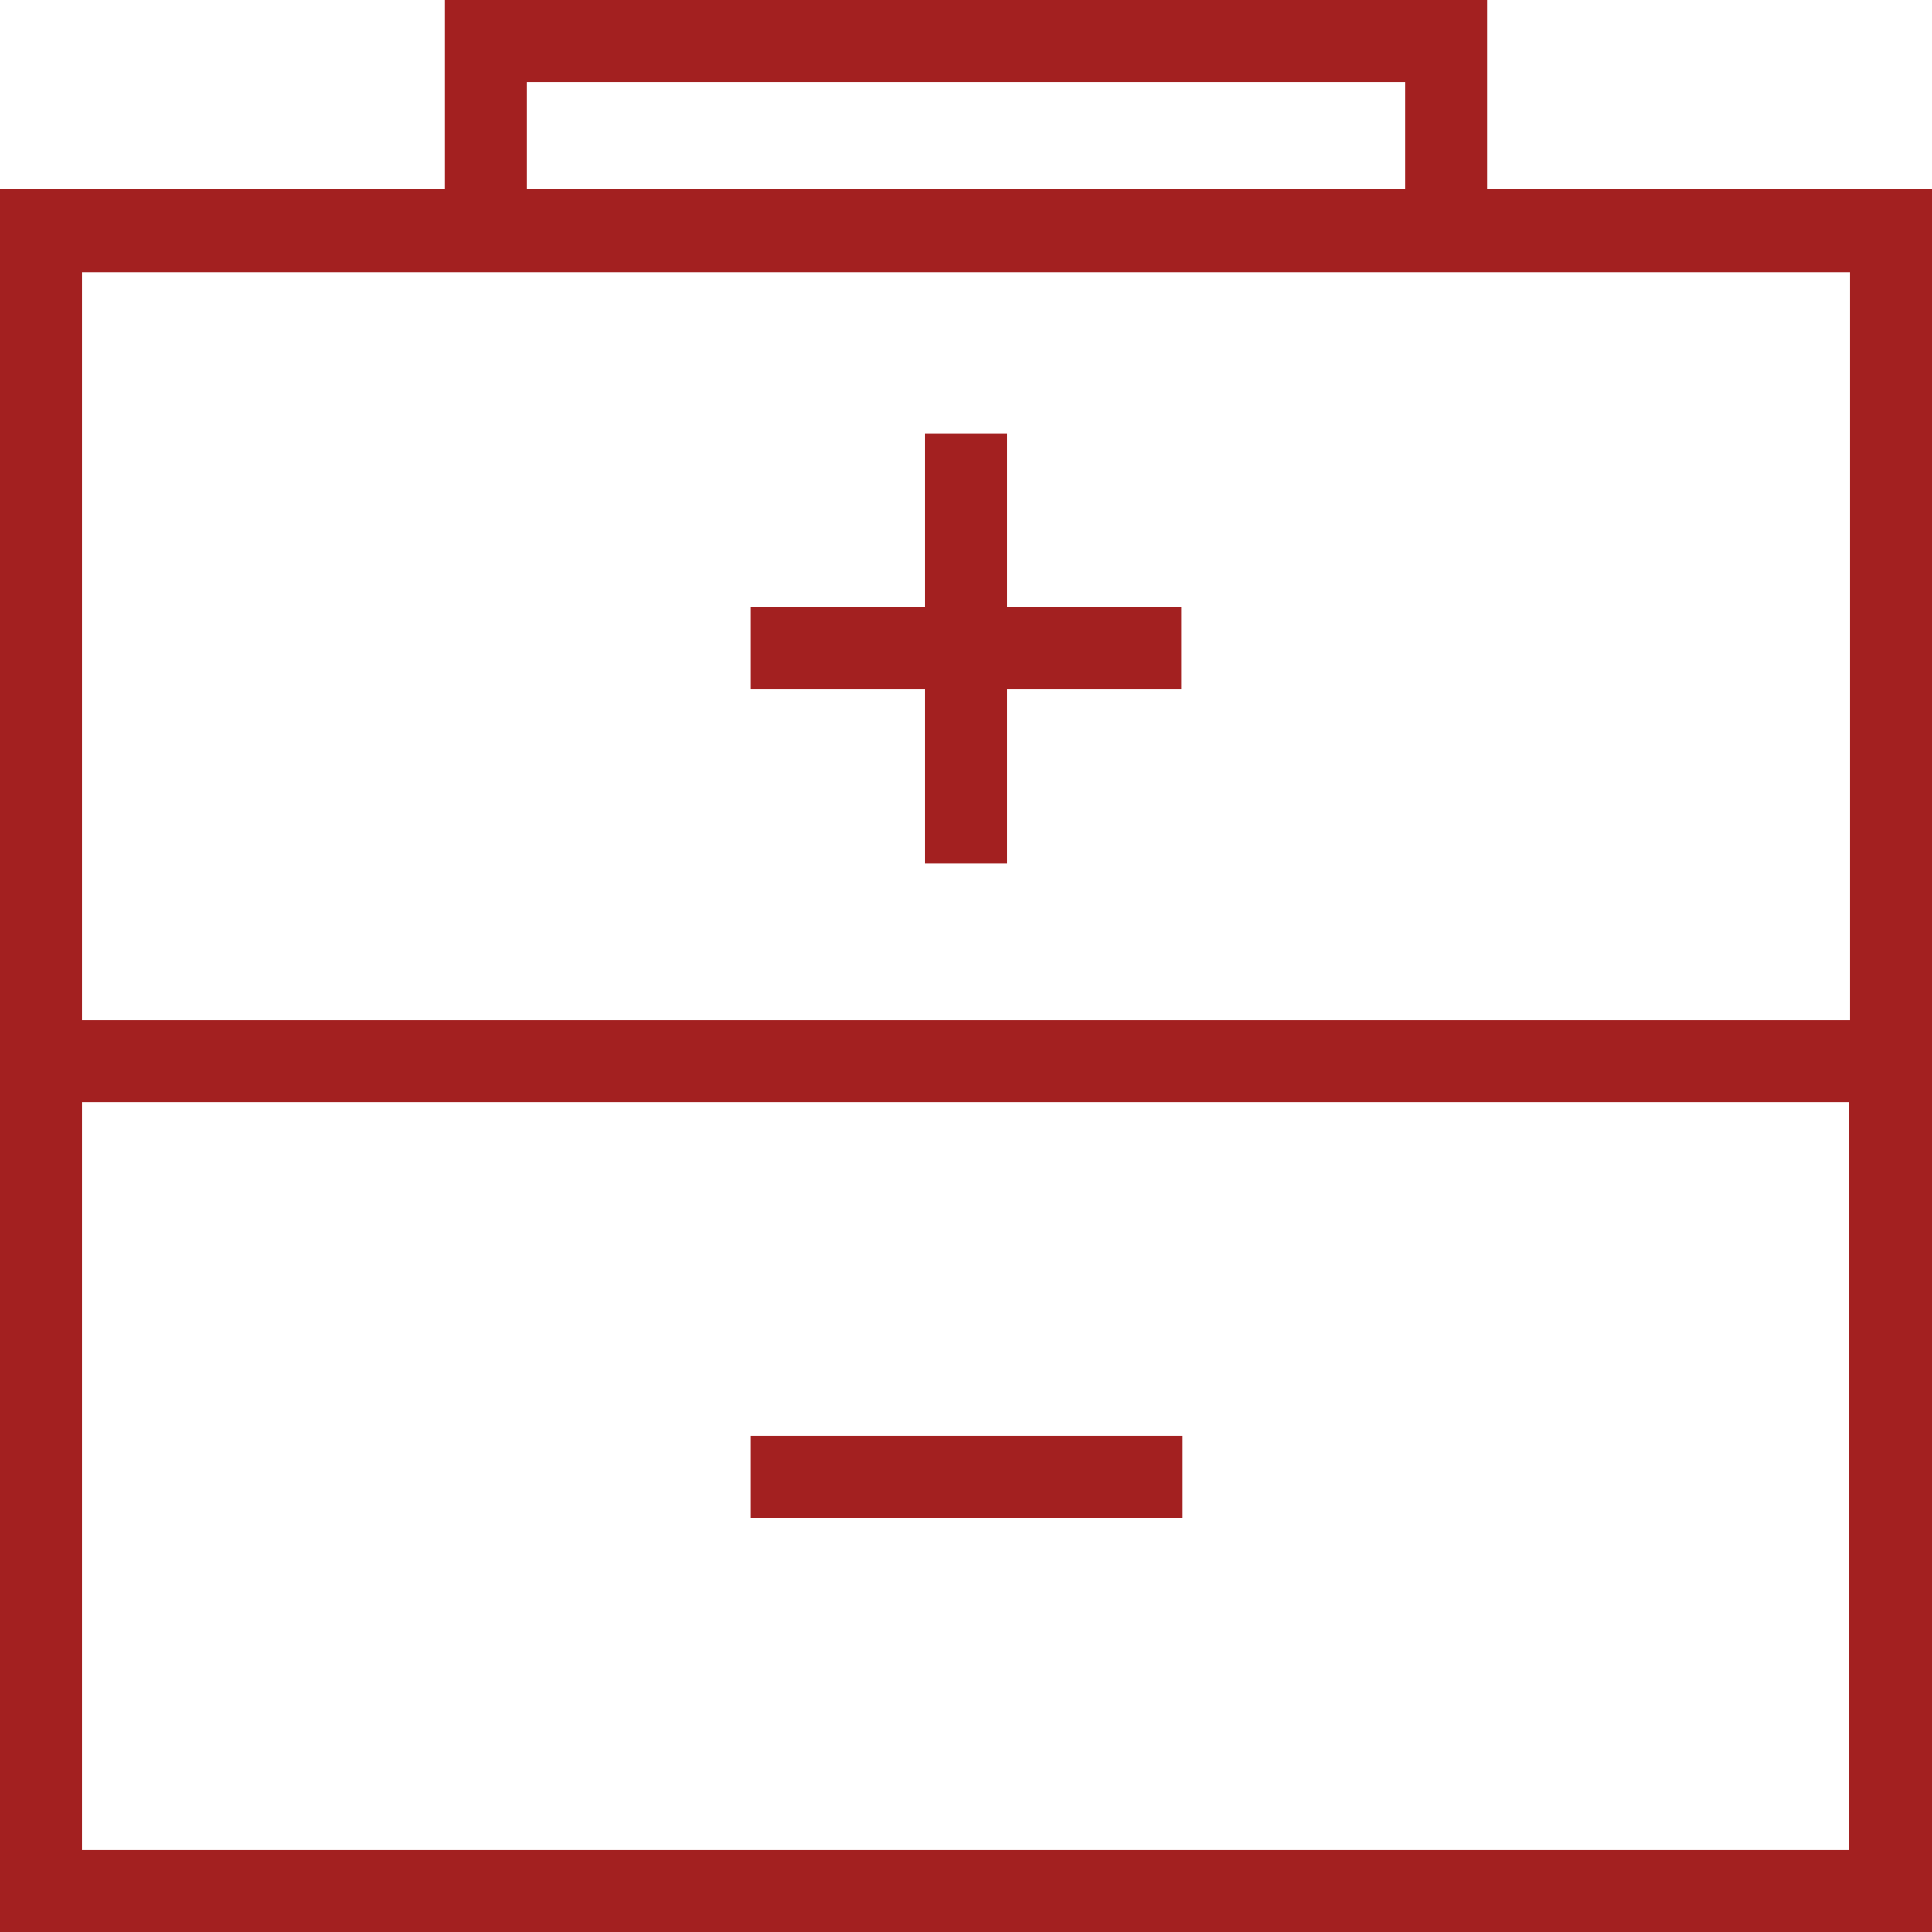 <?xml version="1.0" encoding="utf-8"?>
<svg version="1.1" id="Layer_1" xmlns="http://www.w3.org/2000/svg" xmlns:xlink="http://www.w3.org/1999/xlink" x="0px" y="0px"
	 viewBox="0 0 132 132" style="enable-background:new 0 0 132 132;" xml:space="preserve" width="132" height="132">
<style type="text/css">
	.st0{fill:#a32020;}
</style>
<g>
	<path class="st0"  d="M51.3,98.1h29.5v5.6H51.3V98.1L51.3,98.1z M63.2,47.1H51.3v-5.6h11.9V29.6h5.6v11.9h11.9v5.6H68.8v11.9h-5.6V47.1
			L63.2,47.1z M5.6,126.4V75.3h120.7v51.1H5.6L5.6,126.4z M126.4,18.6v51.1H5.6V18.6H126.4L126.4,18.6z M36,5.6H96v7.3H36V5.6
			L36,5.6z M101.6,12.9V0H30.4v12.9H0V132h132V12.9H101.6L101.6,12.9z"/>
	</g>
</svg>
